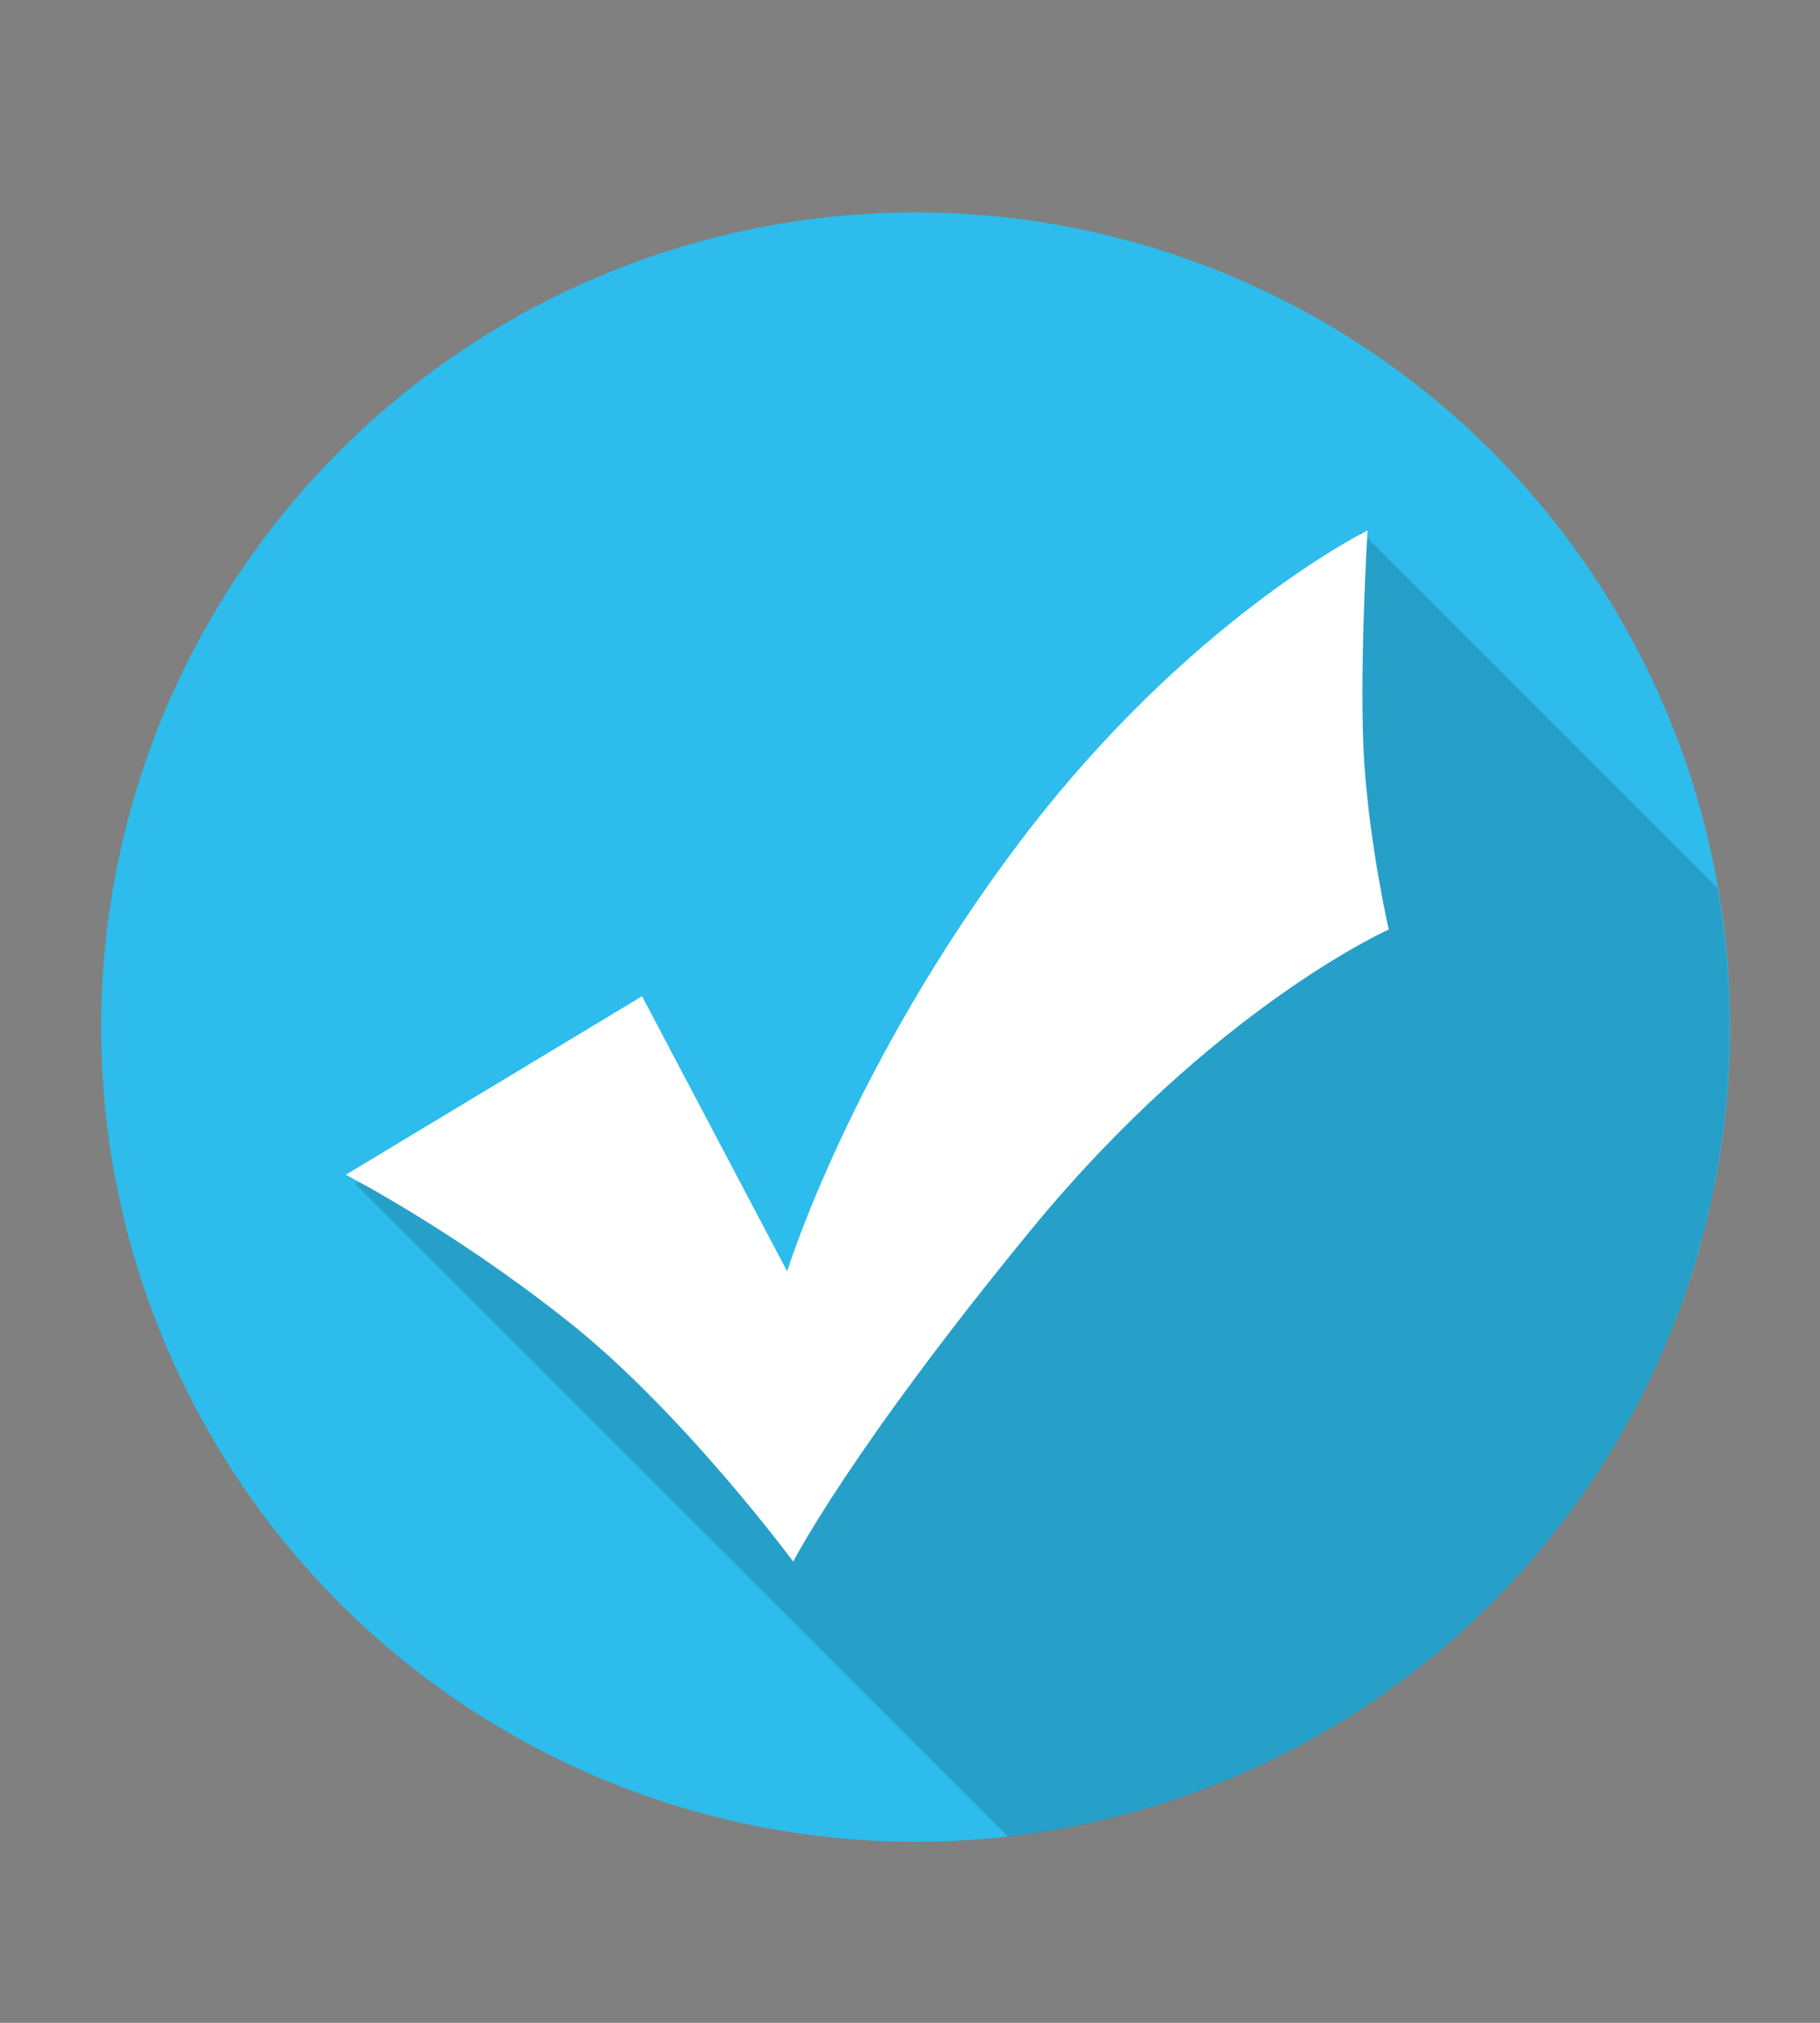 <?xml version="1.0" encoding="utf-8"?>
<!-- Generator: Adobe Illustrator 23.0.2, SVG Export Plug-In . SVG Version: 6.00 Build 0)  -->
<svg version="1.1" xmlns="http://www.w3.org/2000/svg" xmlns:xlink="http://www.w3.org/1999/xlink" x="0px" y="0px"
	 viewBox="0 0 36 40" style="enable-background:new 0 0 36 40;" xml:space="preserve">
<rect x="0" y="0" width="36" height="40" fill="#808080" stroke="none"/>
<style type="text/css">
	.st0{fill:#494A48;}
	.st1{fill:#DE4E8B;}
	.st2{opacity:0.15;}
	.st3{fill:#FFFFFF;}
	.st4{fill:#2DBCEC;}
	.st5{fill:#F1910F;}
	.st6{fill:#9E89BF;}
	.st7{fill:#9AC21F;}
</style>
<g id="background">
</g>
<g id="objects">
	<g>
		<circle class="st4" cx="18.11" cy="20.31" r="16.11"/>
		<path class="st2" d="M33.97,17.56l-7.04-7.04c-1.46,1.83-1.44,4.65-0.3,6.76c-5.12,2.08-9.28,6.82-10.99,12.13
			c-1.43-3.23-4.74-6.62-8.62-6.01l12.92,12.92c8.03-0.91,14.27-7.72,14.27-16C34.21,19.37,34.13,18.46,33.97,17.56z"/>
		<path class="st3" d="M6.84,23.23l5.86-3.53l2.87,5.44c0,0,1.26-4.07,4.6-8.49s6.88-6.16,6.88-6.16s-0.18,2.99-0.06,4.66
			c0.12,1.67,0.48,3.23,0.48,3.23s-3.47,1.55-7.06,5.92s-4.72,6.58-4.72,6.58s-2.21-2.99-4.49-4.78
			C8.94,24.31,6.84,23.23,6.84,23.23z"/>
	</g>
</g>
</svg>
